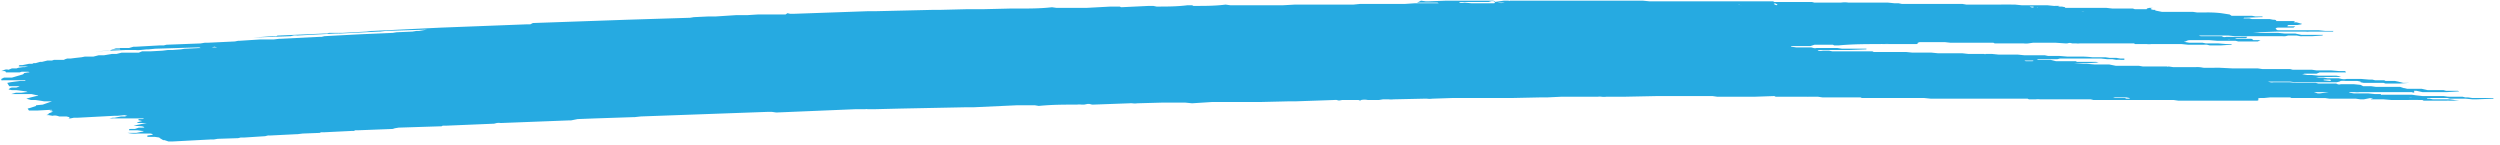 <svg width="380" height="22" fill="none" xmlns="http://www.w3.org/2000/svg"><path d="M356.6 11h-4l-.5.2h-1.8l-.4.1h.2l.6.1h.7l1 .1h2.7l.6.1h.2l-.4.1H351.3h.7l.5.1h.7l.6.1H355.5c.4.1.7.2 1.2.1h2.2l1.2.1h.5l.4.1h1.4l.2.1h1.4l.5.1.8.2h1.1-.2l-1.5.1h-2.1l-.3-.1h-3l-.5-.1v-.1l-.5-.1h-1.8a3 3 0 0 0-.7 0l-.2.1-.4.1h-6.4l-.7-.1h-4.2.7c.3 0 .5.2 1 .1h2.4l1 .1H352l.4.1h2.7c.2.1.4.2.7.1h2l1 .1.4.2h1.2l.7.1h3.7l.6.2h.1l.4.1h2.2l.9.2h2.4l.4.1H373.6l.2.1h-.2l-1.6.1H368.2l-.9-.2h-.4l.1.2c-.1.1-.2.1-.4 0h-7.9a3 3 0 0 1-.8 0h-.9l.2.1.6.1h2.2l1 .1h.9v.1c0 .1 0 0 .1 0h-.4 5l.7.1.9.1h3.2l.7.1H374.3l.4.1h.4l.7.1H379v.1l-2.6.1h-.6l-1-.1h-2.4l-.4-.1a752.2 752.2 0 0 0-2.8 0h-.2c-.2 0-.1.1.1.1h.2l.5.1H372.4l.7.1h.7l-.8.1h-.7a2 2 0 0 0-.4 0H368.4l-.2-.1a140.9 140.9 0 0 0-2.7 0h-2l-1.2-.1h-1.9l-.1-.1h.4l-.2-.1h-.2l-1 .2h-.5l-.7-.1h-4l-.7-.1H348.3l-.2-.1h-3l-1 .1h-.5c-.3 0-.4.1-.4.2h.1c0 .1 0 .2-.3.2h-11.9l-.7-.1H318.2l-.4-.1H310.1a3 3 0 0 0-.7 0h-1l-.2-.1h-5.5a327.7 327.7 0 0 0-2.8 0h-6.4l-1-.1H283l-.2-.1H277l-.7-.1H275a2 2 0 0 1-.4 0h-4.7l-.2-.1-2.9.1H261l-.7-.1H252l-4.9.1h-2.9a3 3 0 0 1-.8 0 2 2 0 0 0-.5 0h-5.5l-2.1.1H234.4l-4.7.1h-9l-3 .1a3 3 0 0 1-.8 0h-.5l-4.6.1a3 3 0 0 1-.7 0h-.9l-.6.1h-1.7a2.5 2.5 0 0 0-1 0c-.1.1-.2.1-.4 0H204c-.5.1-.5.1-.8 0a2 2 0 0 0-.4 0l-5.8.2H196l-4.2.1h-7.5l-3.1.2-1-.1h-3.7l-3.6.1a3 3 0 0 1-.8 0 2 2 0 0 0-.4 0l-5.5.2h-.2l-.4-.1h-.3l-.5.1h-.4a3 3 0 0 0-.7 0c-2 0-3.8 0-5.8.2l-.6-.1H154.6l-6.5.3H147a20982.2 20982.2 0 0 0-10 .2l-4.1.1H131.9a1 1 0 0 0-.4 0H130l-12 .5-.7-.1h-.5l-19.4.7-.9.1h-.1l-6 .2-2.6.1-1 .2h-.3l-10.4.4a2 2 0 0 0-.6 0l-.4.1-7.2.3h-.6l-.2.1h-.2l-6.3.2-.6.1H60l-.3.1-5.2.2H54l-.2.1h-.3l-4.1.2h-.6l-.2.1-2.6.1-.8.1H45l-4 .2a1 1 0 0 0-.3 0l-.4.1-3.1.2h-.6l-.4.1-3.1.1-.6.1H32l-5.7.3h-.7l-.6-.2h-.2l-.5-.3-.1-.1-.7-.1h-1.1v-.2l.7-.1c.2-.1.2-.1-.2-.2h-2a4.9 4.9 0 0 1-1.5-.1H20.7l.5-.1.5-.1c.2-.1.2-.1-.1-.1l-.7-.1h-1.3c0-.1 0-.2.3-.2h.6l.6-.2h.5c.2 0 .4 0 .3-.1l-.3-.1-1.3-.1s-.1 0 0 0a142 142 0 0 1 2-.4H20h.8c.2-.2.5-.2.8-.3l-.4-.1c-.2 0-.2-.1-.1-.2h.6l.2-.1h-4.3a2 2 0 0 0-.5 0h-.5l.5-.1h.3l1-.2h.6l.3-.1h.1l-.5-.1-1 .1h-.5l-5.7.3h-.5l-.5.1h-.4.1c.2-.1.2-.2.1-.2l-.4-.1H9c-.3-.1-.6-.2-1-.1l-.6-.1c-.4 0-.4 0-.1-.1.2-.1 0-.2.2-.2L8 17h.1l-.3-.1-.3-.1h.2c.2 0 .3 0 .2-.1h-.4l-1.8.1H4.4l-.2-.3.4-.1.9-.3s-.1 0 0-.1l1-.1 1.4-.5c.2 0 .2 0 0 0H6.7l-.6-.1-.7-.1h-.7L4 15l.7-.2.8-.2c.3 0 .4-.1.2-.1l-.9-.2H1.5h.2l.7-.2h.8L4 14h.2l-.2-.1a61.9 61.9 0 0 0-1.5-.2h-.7l-.5-.1c.2-.2.3-.3.7-.3h.5l.3-.1.2-.1H1.4l-.3-.5.5-.1.7-.1.8-.1h.7l.1-.1H.5a1 1 0 0 1-.3 0V12l.4-.2H1.8l1.7-.5.2-.2.6-.1h.2l-.2-.1h-1l-.3.1H.9c0-.1-.1-.2-.3-.2H.2l.3-.1c.2-.1.4-.2.8-.1l.5-.2h.7l.3-.1.7-.1h.3l.5-.1h.1H3c-.2 0-.2-.1 0-.2h.4l.5-.1.5-.1h.5l.2-.1h.3l.7-.2h.3l.8-.2h.7l.3-.1h1.5l.2-.1.3-.1h.5l.8-.1.9-.1.5-.1h1.3l.8-.2h.8l.6-.1.6-.1h.7l.8-.2h2.6l.5-.2h1.3l1.8-.1.8-.1h.7l1.3-.1.6-.1h.2l2-.1h.2l-.2-.1h-.2l-6.5.2-1 .1h-.3l-1 .1a3 3 0 0 1-.7 0h-1.5l-4.4.2h-.2.1l1.8-.1h.3c.2-.1.3-.2.7-.2h.9l-.1-.1H17.3l.3-.1h2l.7-.2h.4l3.6-.2h.6l.4-.1 5.2-.2.6-.1h.4l4.2-.2.5-.1h.2l3.1-.2h2.1l.8-.1h.2l6-.3h.3l.4-.1a2113.7 2113.7 0 0 1 5.7-.3l4.7-.2.6-.1h.1l2.3-.1.6-.1h.4a60.8 60.8 0 0 0 1.2-.2l-6.3.2-.8.1h-.2l-6 .3a1 1 0 0 0-.3 0h-.4l-5.7.3a2 2 0 0 0-.6 0l-.4.1-5.5.2h-.3.2l2.8-.2h.6l.2-.1h.2l6.8-.3h.5L50 5h2l3.7-.2.8-.1h.2A28336.5 28336.5 0 0 1 67 4.2l13-.5h.6l.4-.2 14.3-.5 9.6-.3.6-.1h.1l2.1-.1h1.1l3.1-.2H113.6l1.6-.1h4.2l.3-.2.4.1h.5l11.4-.4h1.2l8.6-.2h1.1l4-.1h2.5l4.1-.1h1.2c1.7 0 3.5 0 5.2-.2l.7.1H165.1l3.7-.2h1.4l.2.1 4.2-.2h.7l.5.1c1.5 0 3.1 0 4.7-.2h.7l.2.1h.2c1.6 0 3.1 0 4.7-.2l.7.1H189.9a1452.7 1452.7 0 0 0 5.1 0l1.8-.1h8.9l1-.1h6.8l1.5-.1H218.7l-.2-.1H215.6c-.2 0-.2-.1 0-.1l.4-.2.7.1h.5l2.6-.1H227l.3.2c.6.2 1 .2 1.4.1h.6H227.6l-.5-.1V.2a1 1 0 0 0-.5 0l-.3.1h-4.5c0 .1.2.2.8.1l1.1.1h3.2c.2 0 .4 0 .3-.2l1.4-.2h.7s.1.1.2 0a828.2 828.2 0 0 0 4.6 0H249.7l1 .1h18.8l.2.1h5.7l.4.1h4a4 4 0 0 1 1.2 0h6l1 .1h.6l.5.1h9.2l.6.1h4.7a117.2 117.2 0 0 1 2.7 0l1 .1H311.2l1 .1a17.6 17.6 0 0 1 .9 0l-.3.1H313.4l.5.1v.1h-.4 3.8a79.5 79.5 0 0 1 1.9 0h1l.9.1h3.1l.3.1h1.5c.3 0 .4 0 .3-.1l.4-.1h.5c.1 0 .1 0 0 0-.4.1-.4.2.1.3h.3v.1l1 .2h4.7l.7.1h1a17.9 17.9 0 0 1 2.6.1l1.3.2.3.2H342.3l.5.1h1.1v.1h-.2l-2.4.1h-.2l-.1.1h.9l.4.1h2.7l.5.1c.2 0 .5 0 .5.2h2.6c.3.1.3.1 0 .2h.5l.7.2h.1l-.1.1-.6.1h-1c-.4 0-.5 0-.5.2h1.2l-.3.2h-2.3c-.3 0-.4.1-.4.2h.1c0 .2.2.2.5.2h5.9l1 .1H354.7l-.1.1h-3.5a3 3 0 0 1-.7 0h-4.2l-2.9.1H341.6h.8l1.2.1h1.2a236.3 236.3 0 0 1 1.5 0l1 .1h1.6l.9.2H353.1l-.1.1-1.5.1H350a2 2 0 0 1-.4 0l-.5-.1h-1.3l-.4.1a2 2 0 0 1-.5 0h-7.2l-1-.1h-4.5c-.2 0-.1 0 0 0h.2-.3.1l.3.1h3.2c.2.1.3.2.7.1h2.2a14.8 14.8 0 0 1 1 0l-.2.2H339.7l.3.1h2c.3 0 .3 0 .5.2h1.1l-.4.2h-3l-.4-.1H337l-1.2-.1h-2.6c-.6 0-.6 0-1 .2-.3 0-.3 0 0 .1l.6.1H334.8l.5.1h1.9l1.2.1H339.3l-.2.1-1.5.1h-1.7a3 3 0 0 1-.4-.1 2 2 0 0 0-.5 0H332.6l-1-.1H327a3 3 0 0 1-.7 0h-1.8l-.1-.1h-8.3a2 2 0 0 1-.5 0h-.6c-.4-.1-.4-.1-.8 0h-.2l-1.5-.1H309l-.7.1a3 3 0 0 1-.7 0h-4.4l-.2-.1h-6.5l-.9-.1h-3.8l-.3.1c0 .1 0 .2-.3.2h-5a2 2 0 0 0-.4 0c-2.1 0-4.2 0-6.3.2h-.7l-.2-.1h-2.8l-.6.2h-3l.1.1.7.1h2.2c.3 0 .5.2.9.1h3.2l.7.1h3.7v.1l-2.6.1H280.2a194.7 194.7 0 0 0-2.3 0h-1.6c0 .1.3.2.8.1h.9l.5.1H284.6l.2.1a61.3 61.3 0 0 0 1.8 0h3.1l1 .1H293.6l1 .1h3.7l.9.1h2.4s.2.1.2 0h1l1 .1H306.7l1 .1h3.1l.5.1H313l1.2.1h2.2a16 16 0 0 1 1.6.1h2l.7.1h1l.6.1h.6v.2h-.5a3 3 0 0 0-.7 0l-.6-.1h-.8l-.9-.1h-6.3l-.4.1h-3.1l.2.1H311.7l.8.2h3l.2.1h2.9l.4.1-1.5.1H316.6a145.2 145.2 0 0 0-1.4.1h2l1.2.1h2.2l1 .2h3.5l.6.1H329.4s.1.1.2 0l.7.1h3.5a3.9 3.9 0 0 1 1.1.1 71.6 71.6 0 0 0 1.8 0h.7l2 .1h3.8l.7.1h4.2l.4.1h2.9l.7.1h2.2l1.2.1h1v.1Zm-47-9.8h-.5V1h-1 .4c.2.1.4.2.7.1l.2.1h.2c.1 0 .2 0 0-.1h.5-.4ZM352.4 14h-1.4.7l.6.2h.3a244.5 244.5 0 0 0 1.4-.2h-1.6Zm-29.8.8h-1a1 1 0 0 0-.4.1H323l.2.1c.4 0 .6 0 .5-.1l-.5-.1h-.7Zm31.6-2.5h.1l-.1-.2H353.2v.1l.9.1Zm-45.6-3.1h-.9l.2.1h.8c.3 0 .5 0 .3-.1h-.4ZM32.2 7.2h.8l-.4-.1a42.4 42.4 0 0 0-.4.1Zm254-.6h.3a7.3 7.3 0 0 0 .6 0h-.9Zm-16.6-6 .4.2.2-.1-.4-.2-.2.1Zm96.6 14.2h-.1.5a1 1 0 0 0-.4 0Zm-3.2.2h.5-.5Zm2-.2h.3H365Zm-11-1.2H354.2h-.4ZM338.6 6h-.1.5a1 1 0 0 0-.4 0Zm-14.5-4.1h.3-.5.2Zm-7.7-.2h-.1.5a1 1 0 0 0-.4 0Zm-52-1h-.2l.4.1h.1a1 1 0 0 0-.3 0ZM5.3 10H5 5.3Z" fill="#26AAE1"/></svg>